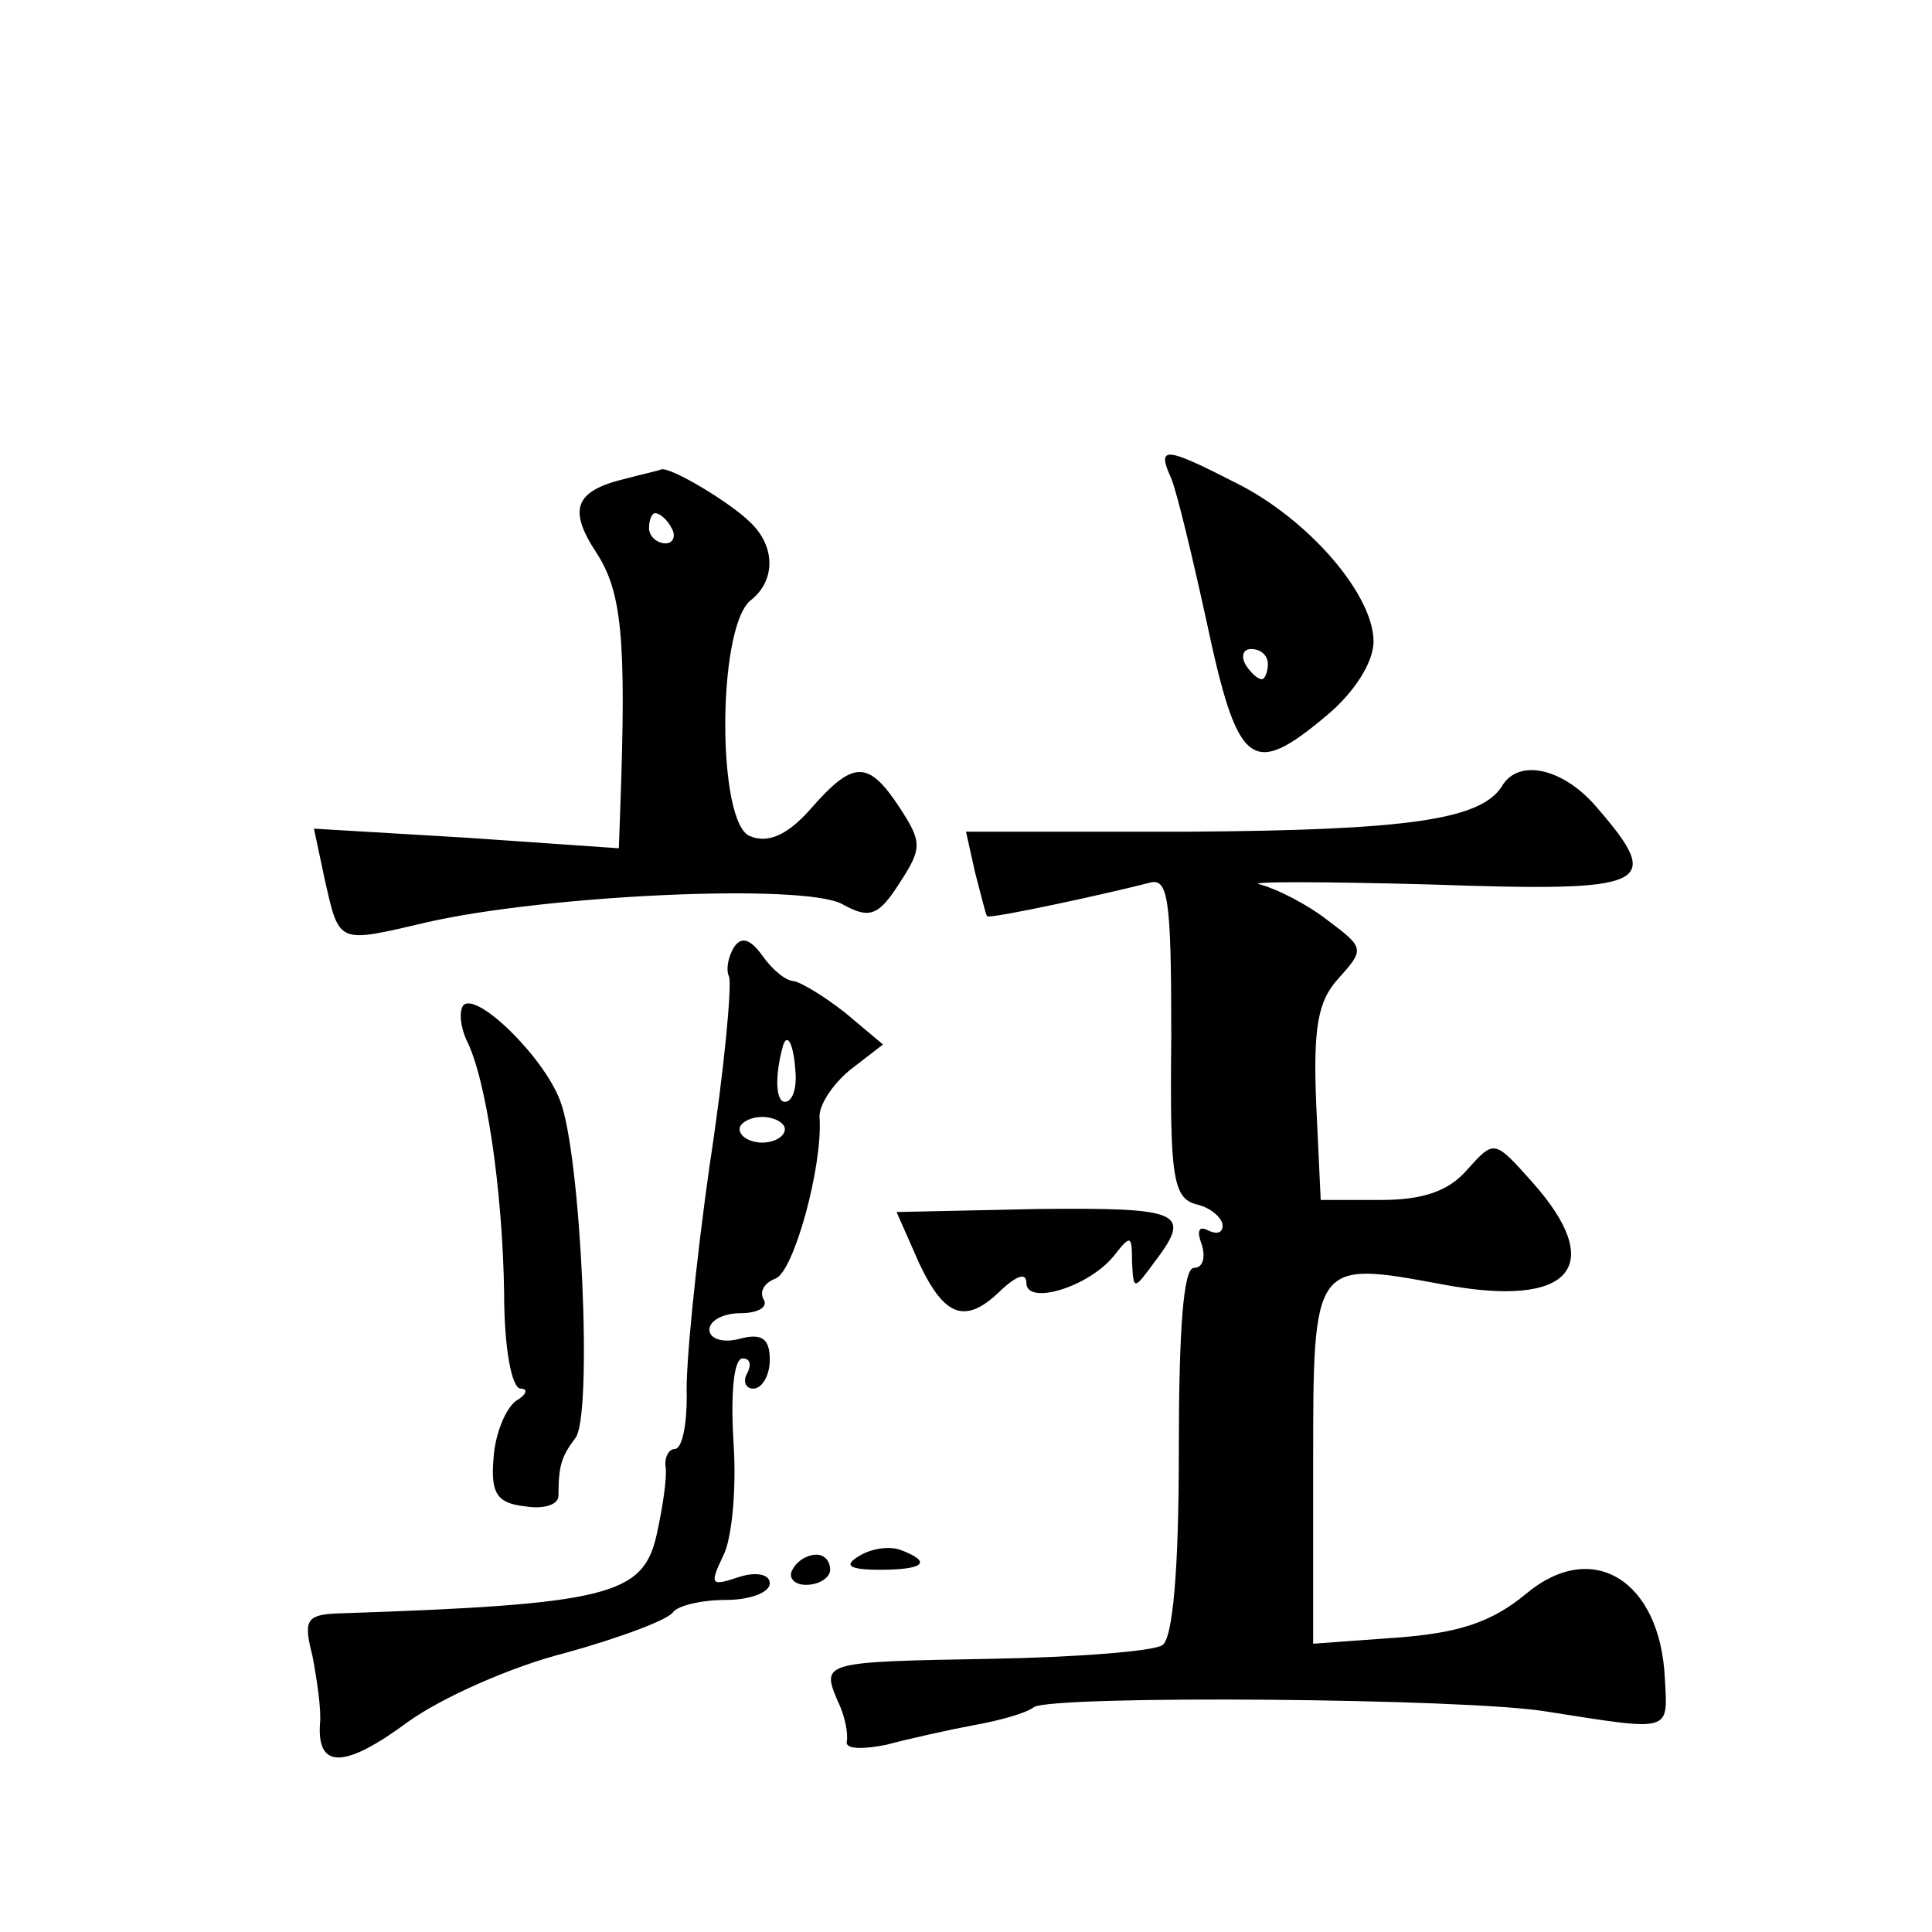 <?xml version="1.0" standalone="no"?>
<!DOCTYPE svg PUBLIC "-//W3C//DTD SVG 20010904//EN"
 "http://www.w3.org/TR/2001/REC-SVG-20010904/DTD/svg10.dtd">
<svg version="1.0" xmlns="http://www.w3.org/2000/svg"
 width="128pt" height="128pt" viewBox="0 0 128 128"
 preserveAspectRatio="xMidYMid meet">
<g transform="translate(0,128) scale(0.1,-0.1)"
fill="#0" stroke="none">
<path d="M776 963 c4 -10 14 -52 23 -93 21 -99 30 -106 80 -64 18 15 31 35 31 49
0 31 -43 81 -91 105 -47 24 -53 25 -43 3z m64 -123 c0 -5 -2 -10 -4 -10 -3 0 -8
5 -11 10 -3 6 -1 10 4 10 6 0 11 -4 11 -10z M415 963 c-34 -8 -39 -20 -20 -49 17
-26 20 -57 16 -168 l-1 -28 -101 7 -101 6 7 -33 c10 -44 8 -43 68 -29 79 18 249
26 275 12 18 -10 24 -8 38 14 15 23 15 27 0 50 -21 32 -31 31 -59 -1 -15 -17 -28
-23 -40 -18 -22 8 -22 137 0 156 17 13 17 36 0 52 -13 13 -53 37 -59 35 -2 -1 -12
-3 -23 -6z m30 -33 c3 -5 1 -10 -4 -10 -6 0 -11 5 -11 10 0 6 2 10 4 10 3 0 8 -4
11 -10z M995 759 c-14 -22 -62 -29 -206 -30 l-149 0 6 -27 c4 -15 7 -28 8 -29 2
-2 80 15 107 22 13 4 15 -9 15 -102 -1 -93 1 -107 17 -111 9 -2 17 -9 17 -14 0
-5 -4 -6 -10 -3 -6 3 -7 -1 -4 -9 3 -9 1 -16 -5 -16 -7 0 -10 -41 -10 -122 0 -78
-4 -124 -11 -128 -6 -4 -57 -8 -113 -9 -112 -2 -113 -2 -102 -28 5 -10 7 -22 6
-27 -1 -5 11 -5 26 -2 15 4 42 10 58 13 17 3 35 8 40 12 13 8 287 6 340 -3 83 -13
80 -14 78 22 -3 65 -48 93 -92 56 -23 -19 -45 -26 -86 -29 l-55 -4 0 119 c0 135
0 135 86 119 85 -16 109 12 59 68 -25 28 -25 28 -43 8 -12 -14 -29 -20 -57 -20
l-40 0 -3 64 c-2 50 1 68 15 83 17 19 17 20 -7 38 -14 11 -34 21 -45 24 -11 2 40
2 113 0 145 -5 155 -1 110 51 -22 26 -52 33 -63 14z M486 652 c-4 -7 -5 -15 -3
-19 2 -5 -3 -61 -13 -126 -9 -64 -16 -133 -15 -152 0 -19 -3 -35 -8 -35 -4 0 -7
-6 -6 -12 1 -7 -2 -27 -6 -45 -9 -40 -32 -46 -213 -52 -19 -1 -21 -5 -15 -28 3
-16 6 -36 5 -45 -2 -30 16 -30 58 1 22 16 69 37 105 46 36 10 68 22 71 27 3 4 18
8 35 8 16 0 29 5 29 11 0 6 -9 8 -21 4 -18 -6 -19 -5 -10 14 6 11 9 45 7 75 -2
32 0 56 6 56 5 0 6 -4 3 -10 -3 -5 -1 -10 4 -10 6 0 11 9 11 19 0 14 -5 18 -20
14 -11 -3 -20 0 -20 6 0 6 9 11 21 11 11 0 18 4 15 9 -3 5 0 11 8 14 12 5 31 74
29 106 -1 8 8 22 20 32 l22 17 -25 21 c-14 11 -29 20 -34 21 -5 0 -14 7 -21 17
-8 11 -14 13 -19 5z m41 -82 c1 -11 -2 -20 -7 -20 -6 0 -7 17 -1 38 3 8 7 -1 8
-18z m-7 -38 c0 -5 -7 -9 -15 -9 -8 0 -15 4 -15 9 0 4 7 8 15 8 8 0 15 -4 15 -8z
M307 614 c-3 -4 -2 -14 2 -23 13 -25 24 -99 25 -168 0 -36 5 -63 11 -63 5 0 4 -4
-3 -8 -7 -5 -14 -22 -15 -38 -2 -23 2 -30 21 -32 12 -2 22 1 22 7 0 20 2 26 11
38 12 13 4 189 -10 224 -11 29 -55 72 -64 63z M609 443 c17 -36 31 -41 55 -17 10
9 16 11 16 4 0 -15 41 -3 58 18 11 14 12 14 12 -4 1 -19 1 -19 15 0 25 33 18 36
-78 35 l-93 -2 15 -34z M569 249 c-10 -6 -7 -9 14 -9 29 0 35 5 14 13 -8 3 -20
1 -28 -4z M525 240 c-3 -5 1 -10 9 -10 9 0 16 5 16 10 0 6 -4 10 -9 10 -6 0 -13
-4 -16 -10z"/>
</g>
</svg>
